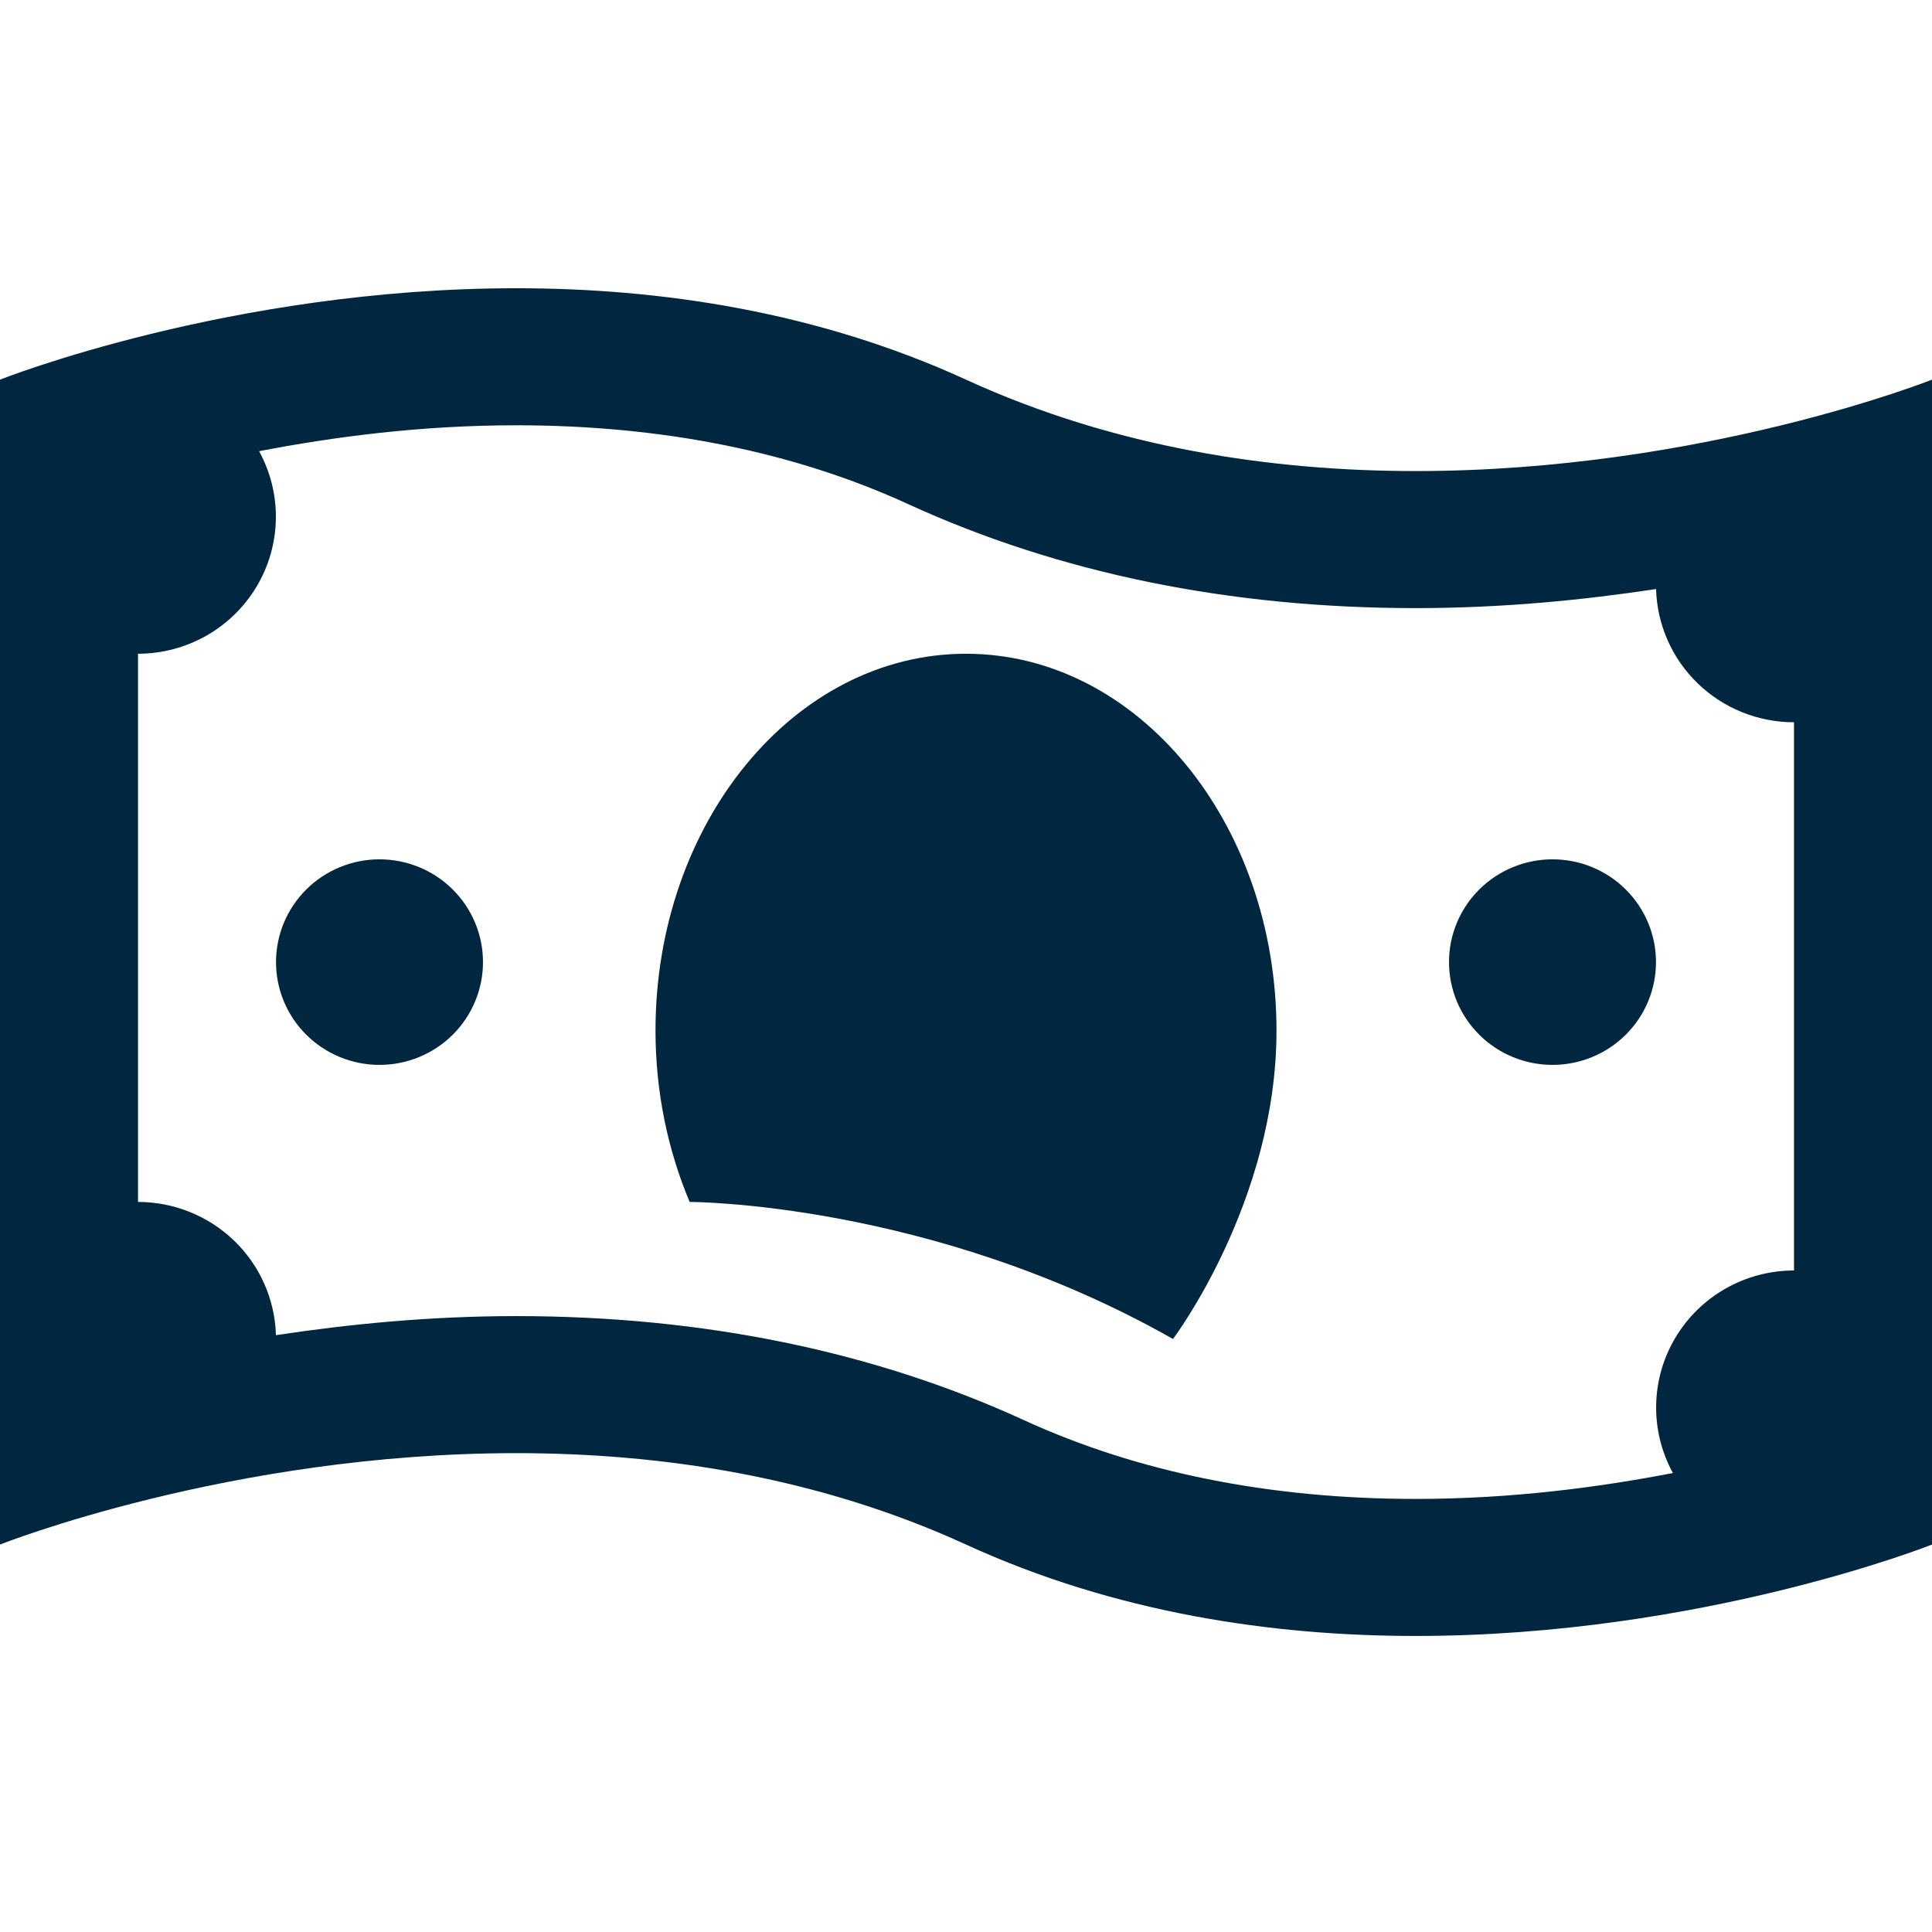 <?xml version="1.0" encoding="UTF-8"?> <svg xmlns="http://www.w3.org/2000/svg" fill="none" height="248" viewBox="0 0 248 248" width="248"><rect height="1151" rx="4.5" stroke="#9747ff" stroke-dasharray="10 5" width="2879" x="-2323.5" y="-307.5"></rect><path d="m66.264 37c-36.744 0-66.264 11.734-66.264 11.734v149.532s29.525-11.734 66.264-11.734c18.374 0 38.543 2.938 57.736 11.734 19.189 8.796 39.366 11.734 57.736 11.734 36.744 0 66.264-11.734 66.264-11.734v-149.532s-29.525 11.734-66.264 11.734c-18.374 0-38.543-2.938-57.736-11.734-19.189-8.796-39.366-11.734-57.736-11.734zm0 17.592c18.751 0 35.678 3.408 50.315 10.119 19.322 8.858 41.242 13.349 65.157 13.349 11.111 0 21.463-1.031 30.844-2.448.128 4.579 2.05 8.927 5.357 12.121 3.306 3.194 7.736 4.981 12.349 4.981v70.368c-3.071.003-6.088.798-8.755 2.308-2.668 1.51-4.894 3.682-6.462 6.304-1.567 2.622-2.421 5.603-2.478 8.652-.058 3.048.684 6.059 2.151 8.738-9.485 1.823-20.67 3.324-33.006 3.324-18.751 0-35.678-3.408-50.315-10.119-19.322-8.858-41.242-13.349-65.157-13.349-11.112 0-21.463 1.031-30.844 2.449-.128-4.579-2.05-8.928-5.356-12.122-3.306-3.193-7.737-4.98-12.349-4.981v-70.368c3.07-.003 6.087-.798 8.755-2.308 2.667-1.51 4.894-3.682 6.462-6.304 1.567-2.622 2.422-5.603 2.479-8.652s-.684-6.06-2.152-8.738c9.485-1.824 20.67-3.324 33.007-3.324zm57.736 29.326c-22.014 0-39.857 21.66-39.857 48.378 0 7.925 1.604 15.389 4.385 21.99h.043s31 0 62 17.592c0 0 13.286-17.592 13.286-39.582 0-26.718-17.843-48.378-39.857-48.378zm-75.286 26.388c-3.524 0-6.903 1.39-9.394 3.864-2.492 2.475-3.891 5.831-3.891 9.33s1.4 6.855 3.891 9.33c2.491 2.474 5.871 3.864 9.394 3.864s6.903-1.39 9.394-3.864c2.492-2.475 3.891-5.831 3.891-9.33s-1.4-6.855-3.891-9.33c-2.492-2.474-5.871-3.864-9.394-3.864zm150.572 0c-3.524 0-6.903 1.39-9.395 3.864-2.491 2.475-3.891 5.831-3.891 9.33s1.4 6.855 3.891 9.33c2.492 2.474 5.871 3.864 9.395 3.864 3.523 0 6.903-1.39 9.394-3.864 2.492-2.475 3.891-5.831 3.891-9.33s-1.399-6.855-3.891-9.33c-2.491-2.474-5.871-3.864-9.394-3.864z" fill="#012740"></path></svg> 